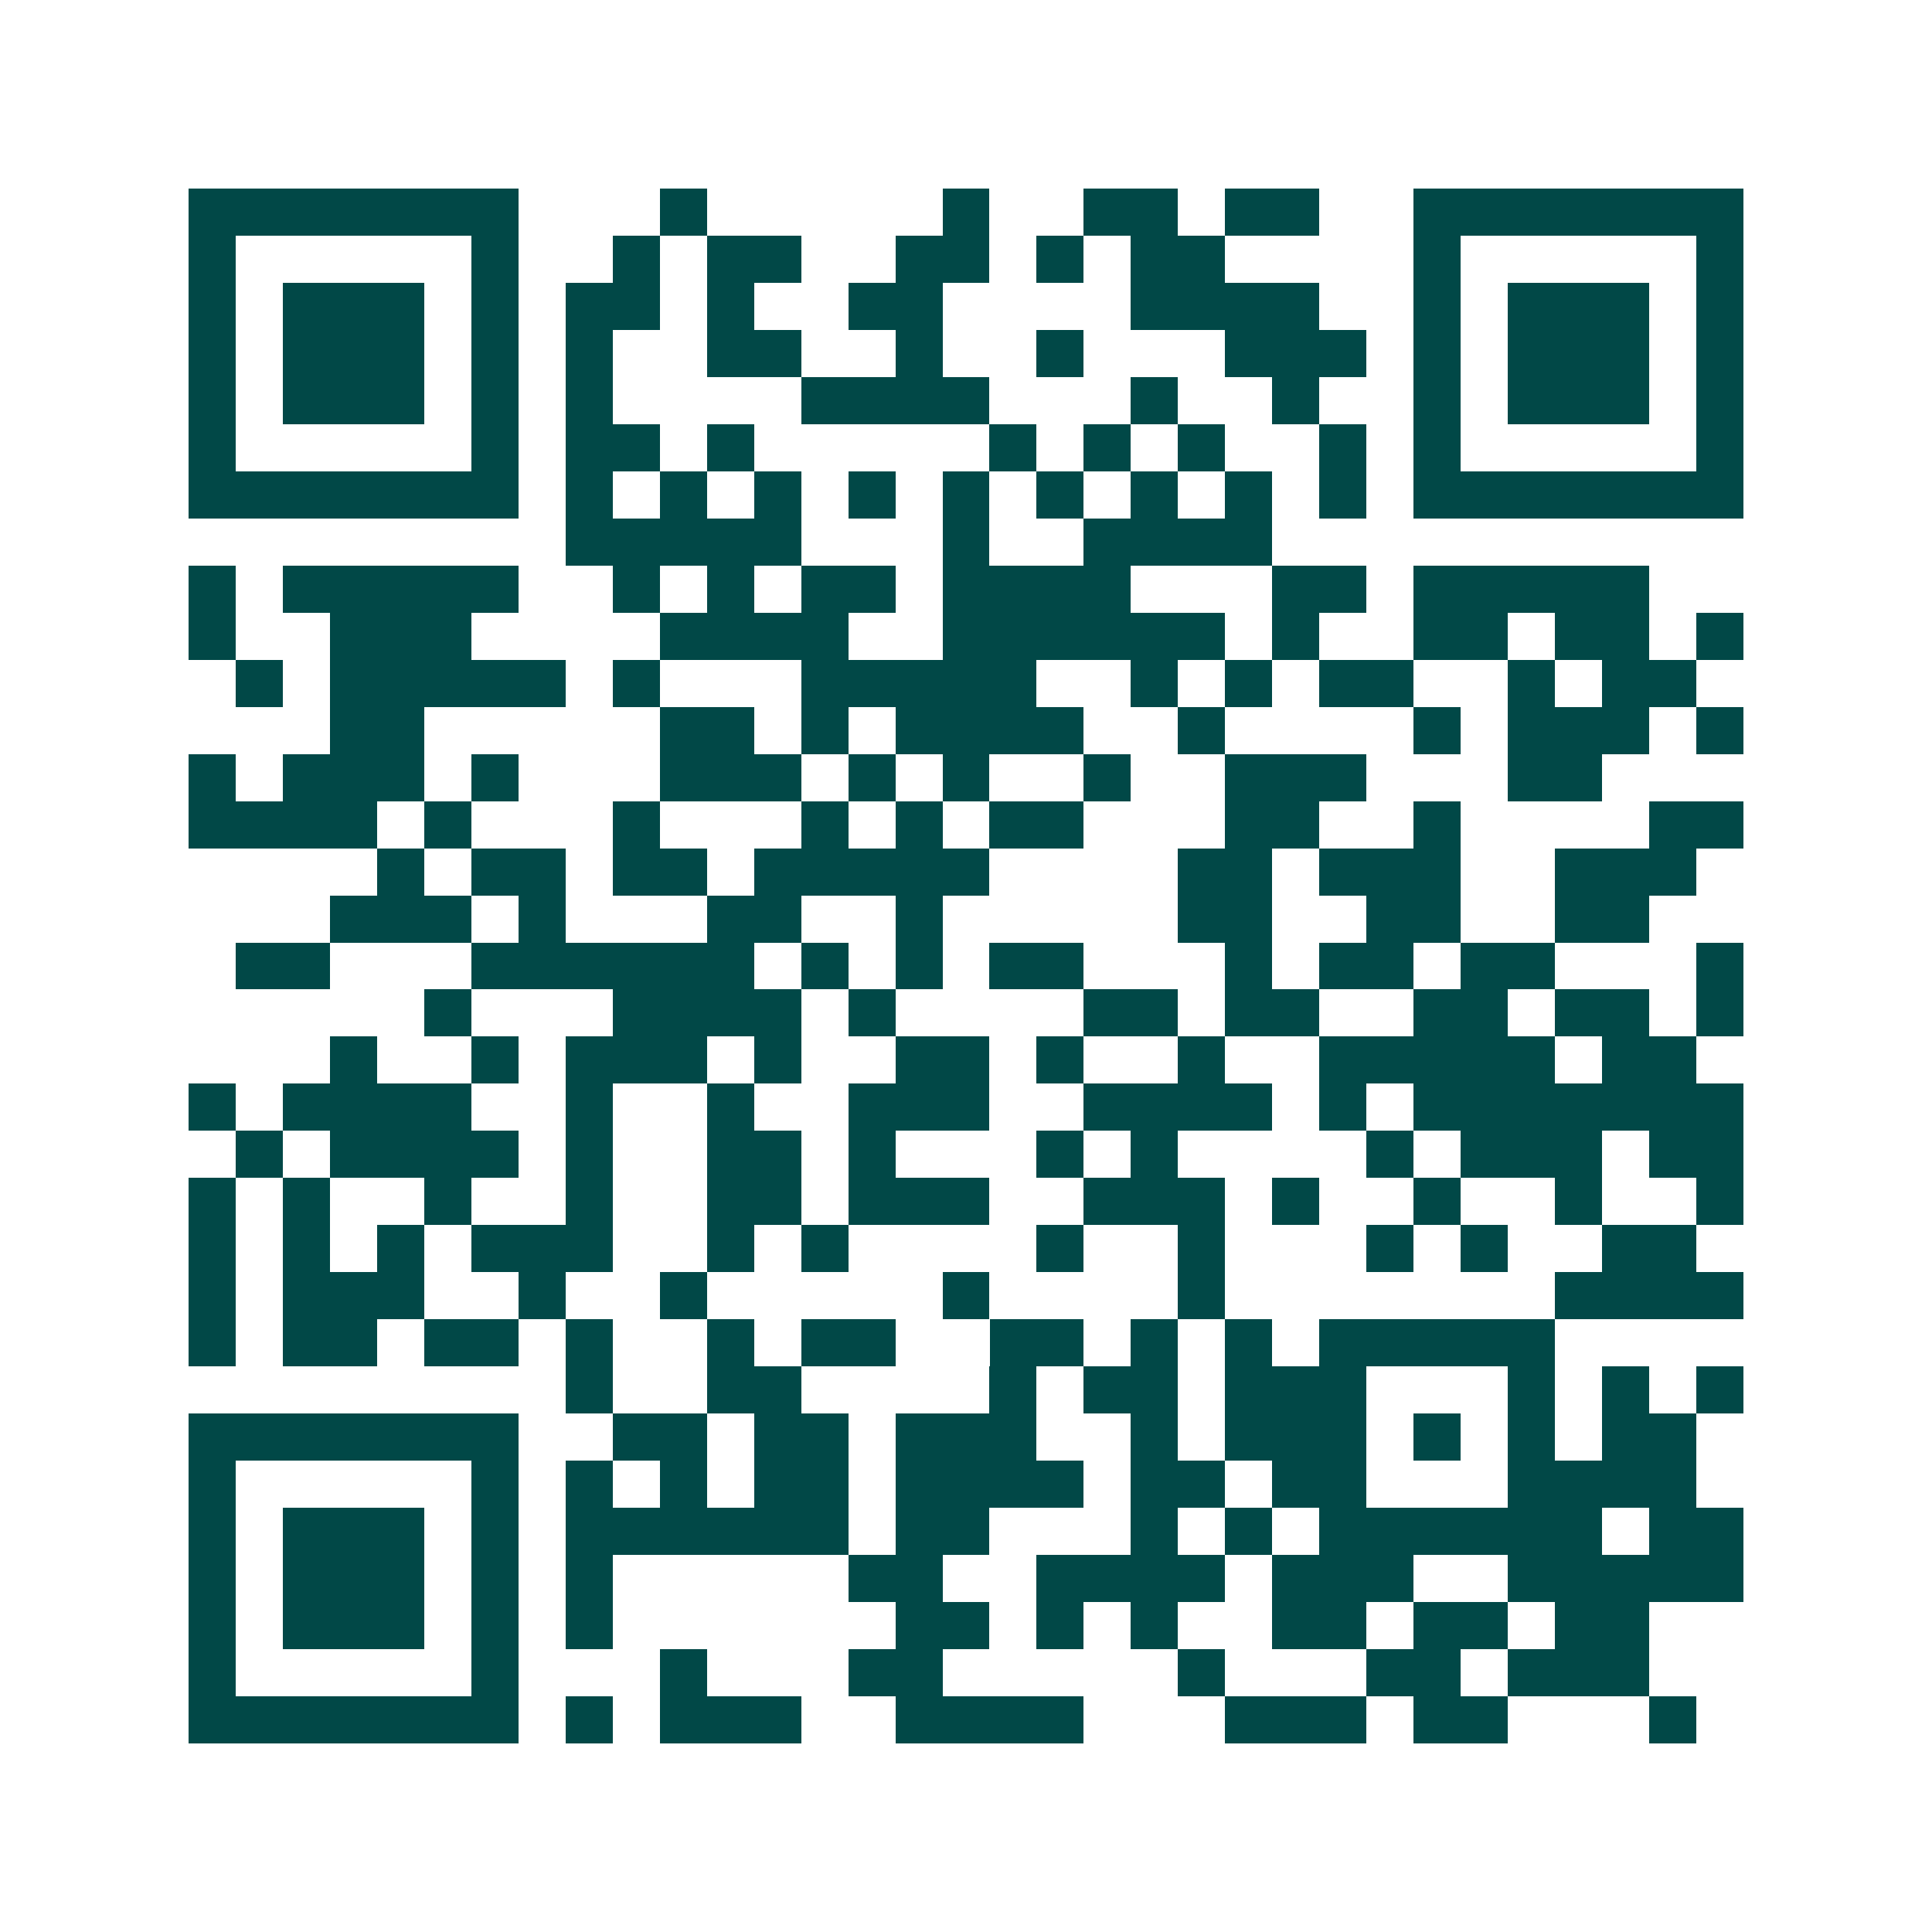 <svg xmlns="http://www.w3.org/2000/svg" width="200" height="200" viewBox="0 0 41 41" shape-rendering="crispEdges"><path fill="#ffffff" d="M0 0h41v41H0z"/><path stroke="#014847" d="M4 4.5h7m3 0h1m5 0h1m2 0h2m1 0h2m2 0h7M4 5.5h1m5 0h1m2 0h1m1 0h2m2 0h2m1 0h1m1 0h2m4 0h1m5 0h1M4 6.5h1m1 0h3m1 0h1m1 0h2m1 0h1m2 0h2m4 0h4m2 0h1m1 0h3m1 0h1M4 7.5h1m1 0h3m1 0h1m1 0h1m2 0h2m2 0h1m2 0h1m3 0h3m1 0h1m1 0h3m1 0h1M4 8.5h1m1 0h3m1 0h1m1 0h1m4 0h4m3 0h1m2 0h1m2 0h1m1 0h3m1 0h1M4 9.5h1m5 0h1m1 0h2m1 0h1m5 0h1m1 0h1m1 0h1m2 0h1m1 0h1m5 0h1M4 10.5h7m1 0h1m1 0h1m1 0h1m1 0h1m1 0h1m1 0h1m1 0h1m1 0h1m1 0h1m1 0h7M12 11.5h5m3 0h1m2 0h4M4 12.5h1m1 0h5m2 0h1m1 0h1m1 0h2m1 0h4m3 0h2m1 0h5M4 13.5h1m2 0h3m4 0h4m2 0h6m1 0h1m2 0h2m1 0h2m1 0h1M5 14.5h1m1 0h5m1 0h1m3 0h5m2 0h1m1 0h1m1 0h2m2 0h1m1 0h2M7 15.5h2m5 0h2m1 0h1m1 0h4m2 0h1m4 0h1m1 0h3m1 0h1M4 16.5h1m1 0h3m1 0h1m3 0h3m1 0h1m1 0h1m2 0h1m2 0h3m3 0h2M4 17.5h4m1 0h1m3 0h1m3 0h1m1 0h1m1 0h2m3 0h2m2 0h1m4 0h2M8 18.5h1m1 0h2m1 0h2m1 0h5m4 0h2m1 0h3m2 0h3M7 19.5h3m1 0h1m3 0h2m2 0h1m5 0h2m2 0h2m2 0h2M5 20.5h2m3 0h6m1 0h1m1 0h1m1 0h2m3 0h1m1 0h2m1 0h2m3 0h1M9 21.5h1m3 0h4m1 0h1m4 0h2m1 0h2m2 0h2m1 0h2m1 0h1M7 22.5h1m2 0h1m1 0h3m1 0h1m2 0h2m1 0h1m2 0h1m2 0h5m1 0h2M4 23.5h1m1 0h4m2 0h1m2 0h1m2 0h3m2 0h4m1 0h1m1 0h7M5 24.5h1m1 0h4m1 0h1m2 0h2m1 0h1m3 0h1m1 0h1m4 0h1m1 0h3m1 0h2M4 25.5h1m1 0h1m2 0h1m2 0h1m2 0h2m1 0h3m2 0h3m1 0h1m2 0h1m2 0h1m2 0h1M4 26.5h1m1 0h1m1 0h1m1 0h3m2 0h1m1 0h1m4 0h1m2 0h1m3 0h1m1 0h1m2 0h2M4 27.5h1m1 0h3m2 0h1m2 0h1m5 0h1m4 0h1m7 0h4M4 28.5h1m1 0h2m1 0h2m1 0h1m2 0h1m1 0h2m2 0h2m1 0h1m1 0h1m1 0h5M12 29.5h1m2 0h2m4 0h1m1 0h2m1 0h3m3 0h1m1 0h1m1 0h1M4 30.5h7m2 0h2m1 0h2m1 0h3m2 0h1m1 0h3m1 0h1m1 0h1m1 0h2M4 31.5h1m5 0h1m1 0h1m1 0h1m1 0h2m1 0h4m1 0h2m1 0h2m3 0h4M4 32.5h1m1 0h3m1 0h1m1 0h6m1 0h2m3 0h1m1 0h1m1 0h6m1 0h2M4 33.5h1m1 0h3m1 0h1m1 0h1m5 0h2m2 0h4m1 0h3m2 0h5M4 34.5h1m1 0h3m1 0h1m1 0h1m6 0h2m1 0h1m1 0h1m2 0h2m1 0h2m1 0h2M4 35.5h1m5 0h1m3 0h1m3 0h2m5 0h1m3 0h2m1 0h3M4 36.5h7m1 0h1m1 0h3m2 0h4m3 0h3m1 0h2m3 0h1"/></svg>
